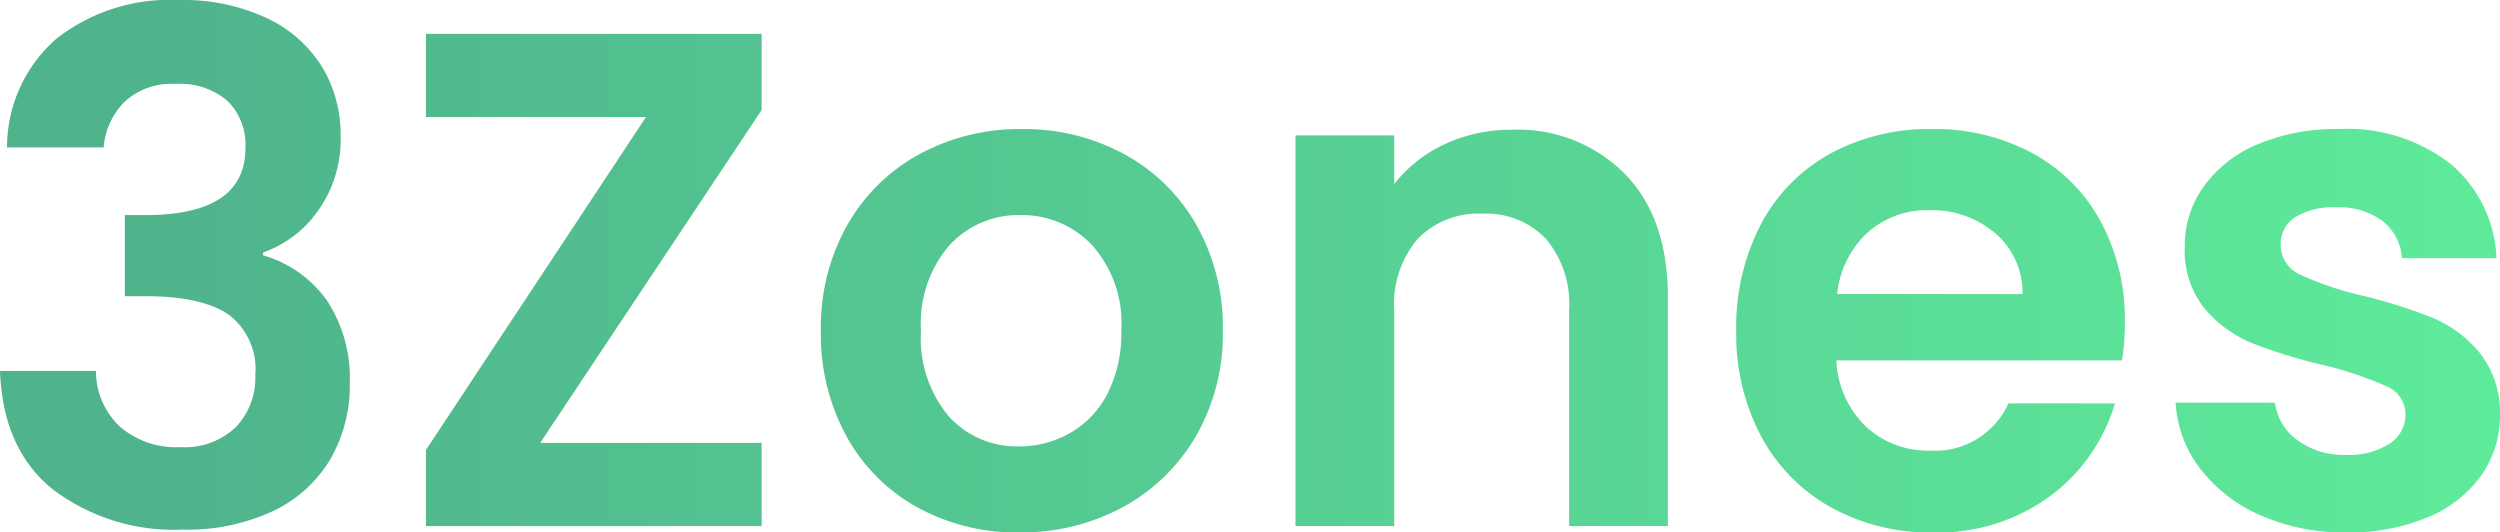 <svg xmlns="http://www.w3.org/2000/svg" xmlns:xlink="http://www.w3.org/1999/xlink" width="177.25" height="37.75" viewBox="0 0 177.25 37.75">
  <defs>
    <linearGradient id="linear-gradient" x1="0.048" y1="0.5" x2="1.061" y2="0.5" gradientUnits="objectBoundingBox">
      <stop offset="0" stop-color="#4fb38c"/>
      <stop offset="1" stop-color="#5fee9c"/>
    </linearGradient>
  </defs>
  <path id="パス_3619" data-name="パス 3619" d="M2.75-26.85a10.194,10.194,0,0,1,3.525-7.725A13.045,13.045,0,0,1,14.9-37.3a14.075,14.075,0,0,1,6.25,1.275,9.176,9.176,0,0,1,3.925,3.45A9.277,9.277,0,0,1,26.4-27.65a8.645,8.645,0,0,1-1.625,5.325A7.964,7.964,0,0,1,20.9-19.4v.2A8.4,8.4,0,0,1,25.425-16a9.991,9.991,0,0,1,1.625,5.9,10.4,10.4,0,0,1-1.375,5.35,9.358,9.358,0,0,1-4.05,3.675A14.345,14.345,0,0,1,15.2.25,14.241,14.241,0,0,1,6-2.6Q2.45-5.45,2.25-11h6.8a5.446,5.446,0,0,0,1.675,3.925A6.077,6.077,0,0,0,15.05-5.6a5.2,5.2,0,0,0,3.925-1.425A5.073,5.073,0,0,0,20.35-10.7a4.832,4.832,0,0,0-1.9-4.3q-1.9-1.3-5.9-1.3H11.1v-5.75h1.45q7.1,0,7.1-4.75a4.377,4.377,0,0,0-1.275-3.35,5.164,5.164,0,0,0-3.675-1.2,4.9,4.9,0,0,0-3.625,1.275A5.152,5.152,0,0,0,9.6-26.85ZM40.55-5.9h15.7V0H32.45V-5.4L48.05-29H32.45v-5.9h23.8v5.4ZM74.5.45a14.59,14.59,0,0,1-7.2-1.775A12.781,12.781,0,0,1,62.275-6.35a15.057,15.057,0,0,1-1.825-7.5,14.737,14.737,0,0,1,1.875-7.5,13.03,13.03,0,0,1,5.125-5.025A14.874,14.874,0,0,1,74.7-28.15a14.874,14.874,0,0,1,7.25,1.775,13.03,13.03,0,0,1,5.125,5.025,14.737,14.737,0,0,1,1.875,7.5,14.437,14.437,0,0,1-1.925,7.5,13.33,13.33,0,0,1-5.2,5.025A15.121,15.121,0,0,1,74.5.45Zm0-6.1a7.282,7.282,0,0,0,3.575-.925A6.722,6.722,0,0,0,80.75-9.35a9.352,9.352,0,0,0,1-4.5,8.338,8.338,0,0,0-2.075-6.075A6.821,6.821,0,0,0,74.6-22.05a6.661,6.661,0,0,0-5.025,2.125A8.464,8.464,0,0,0,67.55-13.85a8.6,8.6,0,0,0,1.975,6.075A6.5,6.5,0,0,0,74.5-5.65ZM109.45-28.1a10.677,10.677,0,0,1,8,3.125q3.05,3.125,3.05,8.725V0h-7V-15.3a7.182,7.182,0,0,0-1.65-5.075,5.844,5.844,0,0,0-4.5-1.775,5.988,5.988,0,0,0-4.575,1.775A7.114,7.114,0,0,0,101.1-15.3V0h-7V-27.7h7v3.45a9.67,9.67,0,0,1,3.575-2.825A11.059,11.059,0,0,1,109.45-28.1ZM152.9-14.45a16.52,16.52,0,0,1-.2,2.7H132.45a6.887,6.887,0,0,0,2.1,4.7,6.475,6.475,0,0,0,4.55,1.7,5.716,5.716,0,0,0,5.55-3.35h7.55a12.618,12.618,0,0,1-4.6,6.575A13.429,13.429,0,0,1,139.25.45a14.449,14.449,0,0,1-7.175-1.775,12.493,12.493,0,0,1-4.95-5.025,15.4,15.4,0,0,1-1.775-7.5,15.684,15.684,0,0,1,1.75-7.55,12.211,12.211,0,0,1,4.9-5,14.679,14.679,0,0,1,7.25-1.75,14.563,14.563,0,0,1,7.075,1.7,11.964,11.964,0,0,1,4.85,4.825A14.6,14.6,0,0,1,152.9-14.45Zm-7.25-2a5.551,5.551,0,0,0-1.95-4.325,6.908,6.908,0,0,0-4.65-1.625,6.354,6.354,0,0,0-4.375,1.575A6.925,6.925,0,0,0,132.5-16.45ZM168.6.45a14.606,14.606,0,0,1-6.1-1.225A10.779,10.779,0,0,1,158.225-4.1,8.426,8.426,0,0,1,156.5-8.75h7.05a3.84,3.84,0,0,0,1.575,2.65,5.478,5.478,0,0,0,3.425,1.05,5.318,5.318,0,0,0,3.125-.8A2.422,2.422,0,0,0,172.8-7.9a2.162,2.162,0,0,0-1.375-2.025A25.874,25.874,0,0,0,167.05-11.4a37.075,37.075,0,0,1-5.075-1.55,8.811,8.811,0,0,1-3.4-2.45,6.576,6.576,0,0,1-1.425-4.45,7.18,7.18,0,0,1,1.325-4.2,8.9,8.9,0,0,1,3.8-3,14.245,14.245,0,0,1,5.825-1.1,11.894,11.894,0,0,1,7.9,2.475A9.17,9.17,0,0,1,179.25-19h-6.7a3.627,3.627,0,0,0-1.375-2.625A5.11,5.11,0,0,0,167.9-22.6a5.16,5.16,0,0,0-2.925.7,2.232,2.232,0,0,0-1.025,1.95,2.292,2.292,0,0,0,1.4,2.125,21.74,21.74,0,0,0,4.35,1.475,36.924,36.924,0,0,1,4.95,1.55,8.746,8.746,0,0,1,3.375,2.475A6.8,6.8,0,0,1,179.5-7.9a7.338,7.338,0,0,1-1.325,4.3,8.728,8.728,0,0,1-3.8,2.975A14.4,14.4,0,0,1,168.6.45Z" transform="translate(-2.25 37.3)" fill="url(#linear-gradient)"/>
</svg>
